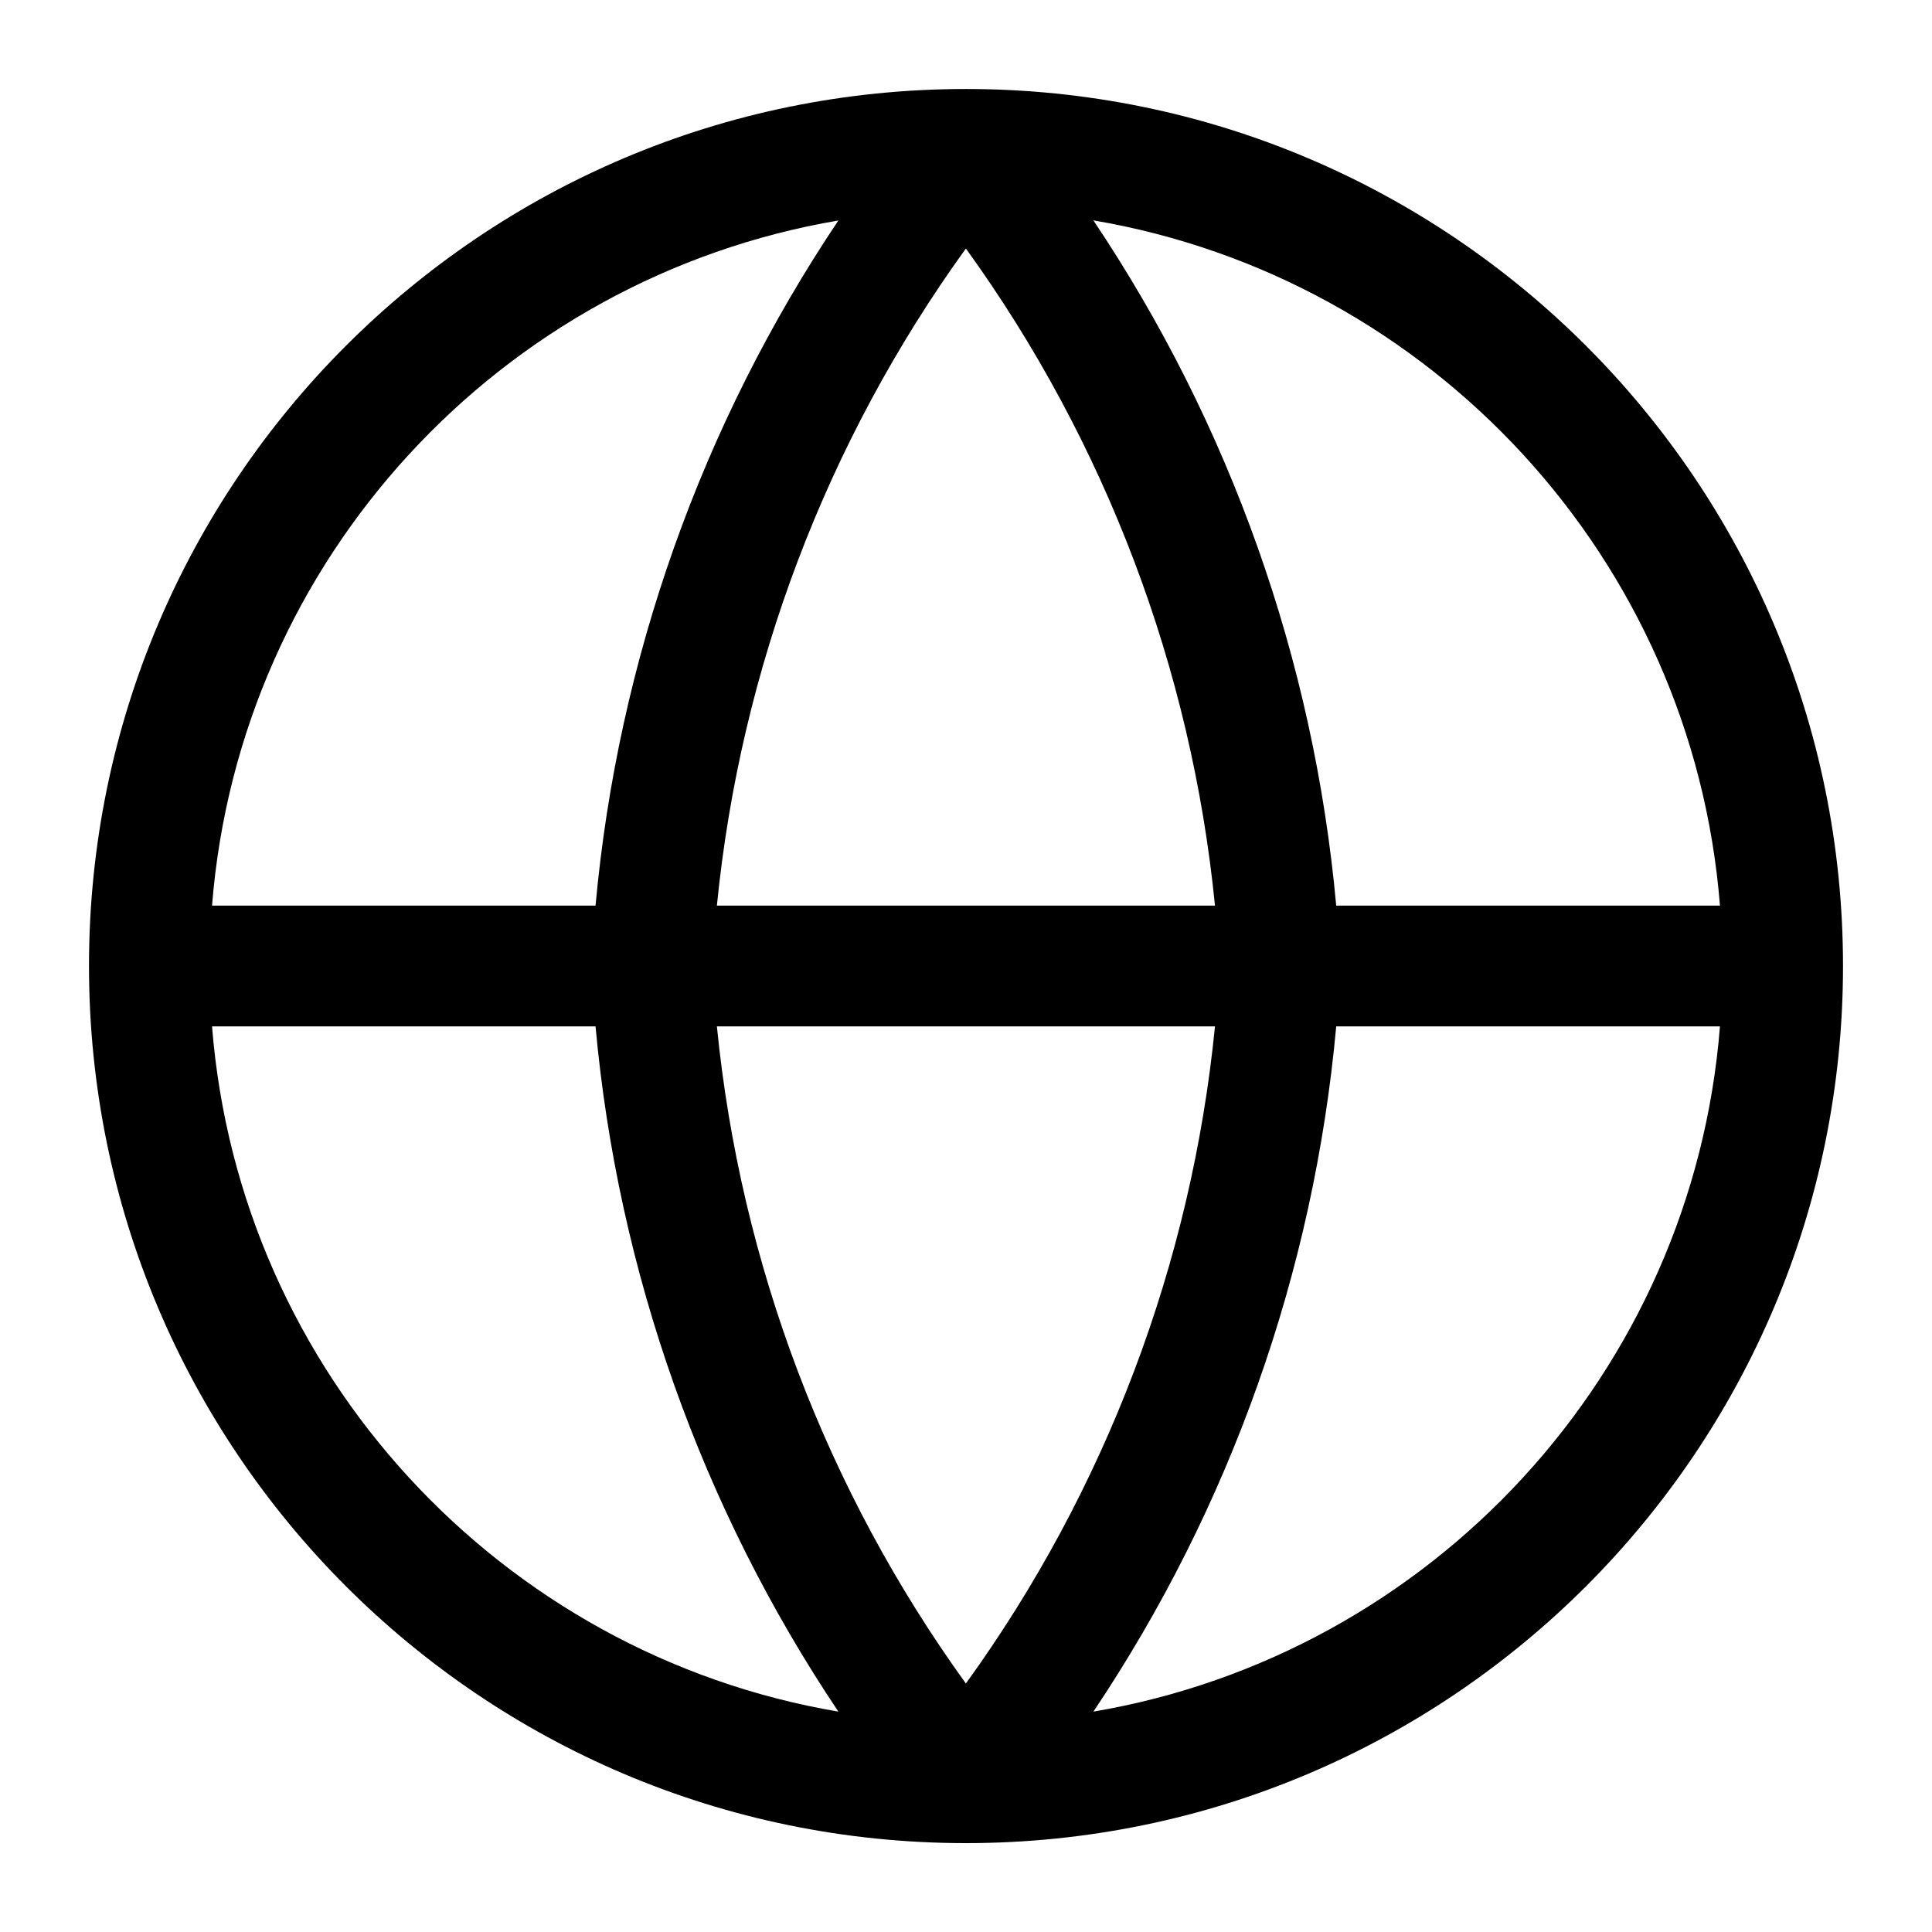 <svg width="16" height="16" viewBox="0 0 16 16" fill="none" xmlns="http://www.w3.org/2000/svg">
<path fill-rule="evenodd" clip-rule="evenodd" d="M7.993 15.264C7.995 15.264 7.997 15.264 7.999 15.264C8.001 15.264 8.003 15.264 8.004 15.264C12.014 15.261 15.263 12.01 15.263 8C15.263 3.989 12.011 0.737 8 0.737C3.988 0.737 0.737 3.989 0.737 8C0.737 12.009 3.985 15.26 7.993 15.264ZM6.943 1.826C4.148 2.301 1.983 4.628 1.756 7.5H4.932C5.117 5.467 5.81 3.516 6.943 1.826ZM1.756 8.5C1.983 11.372 4.148 13.7 6.943 14.175C5.81 12.484 5.117 10.533 4.932 8.5H1.756ZM14.244 8.5C14.017 11.373 11.851 13.7 9.055 14.175C10.188 12.485 10.881 10.534 11.066 8.5H14.244ZM14.244 7.5C14.017 4.627 11.851 2.3 9.055 1.825C10.188 3.516 10.881 5.467 11.066 7.5H14.244ZM7.999 13.942C6.844 12.343 6.132 10.465 5.937 8.5H10.062C9.867 10.465 9.155 12.343 7.999 13.942ZM10.062 7.5H5.937C6.132 5.535 6.844 3.658 7.999 2.058C9.155 3.658 9.867 5.535 10.062 7.5Z" fill="#000000"/>
</svg>
